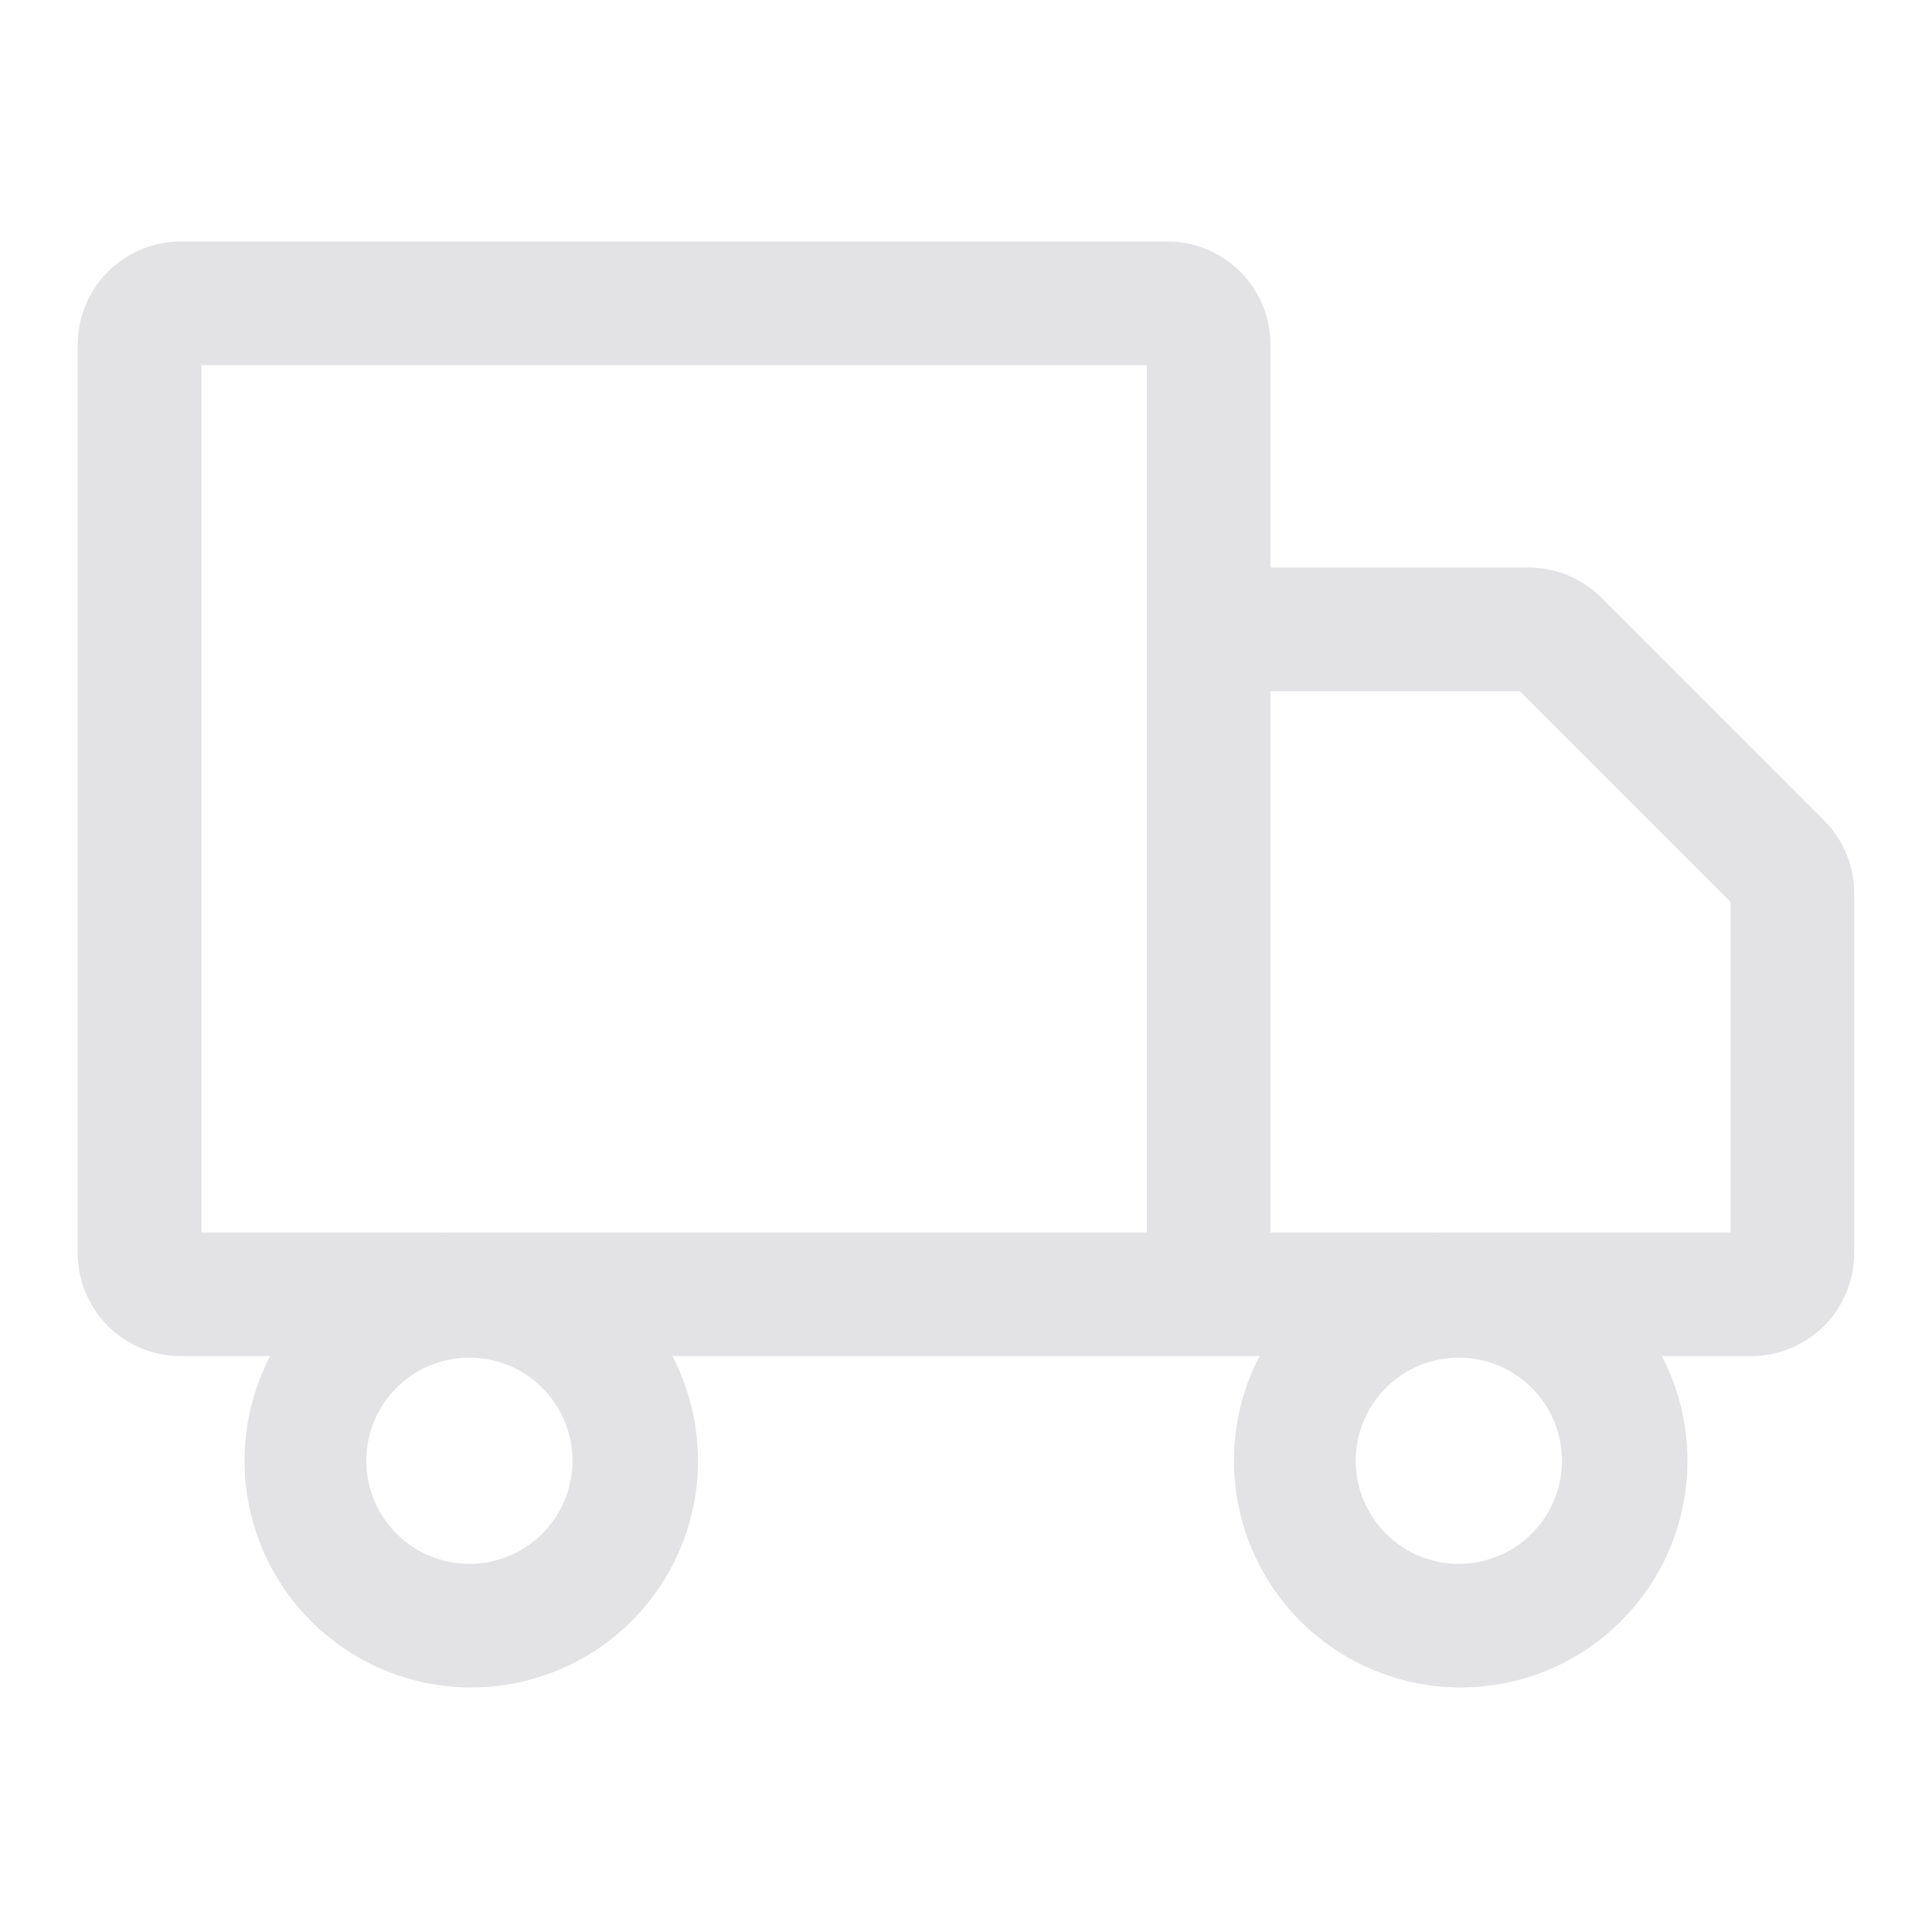 <svg width="56" height="56" fill="none" xmlns="http://www.w3.org/2000/svg"><path fill-rule="evenodd" clip-rule="evenodd" d="M2.254 9.987A2.987 2.987 0 0 1 5.24 7h28.595a2.988 2.988 0 0 1 2.988 2.987v6.463h7.48c.793 0 1.553.314 2.113.875l6.454 6.454c.56.56.875 1.32.875 2.112v10.43a2.988 2.988 0 0 1-2.987 2.987H5.24a2.988 2.988 0 0 1-2.987-2.987V9.987zm34.57 10.048v15.688H50.16V26.14l-6.104-6.104h-7.233zm-3.585 15.688V10.585h-27.4v25.138h27.4z" fill="#E3E2E5"/><path fill-rule="evenodd" clip-rule="evenodd" d="M7.088 42.34a6.572 6.572 0 1 1 13.144 0 6.572 6.572 0 0 1-13.144 0zm6.572-2.987a2.988 2.988 0 1 0 0 5.975 2.988 2.988 0 0 0 0-5.975zM35.767 42.34a6.572 6.572 0 1 1 13.145 0 6.572 6.572 0 0 1-13.145 0zm6.573-2.987a2.988 2.988 0 1 0 0 5.975 2.988 2.988 0 0 0 0-5.975z" fill="#E3E2E5"/></svg>